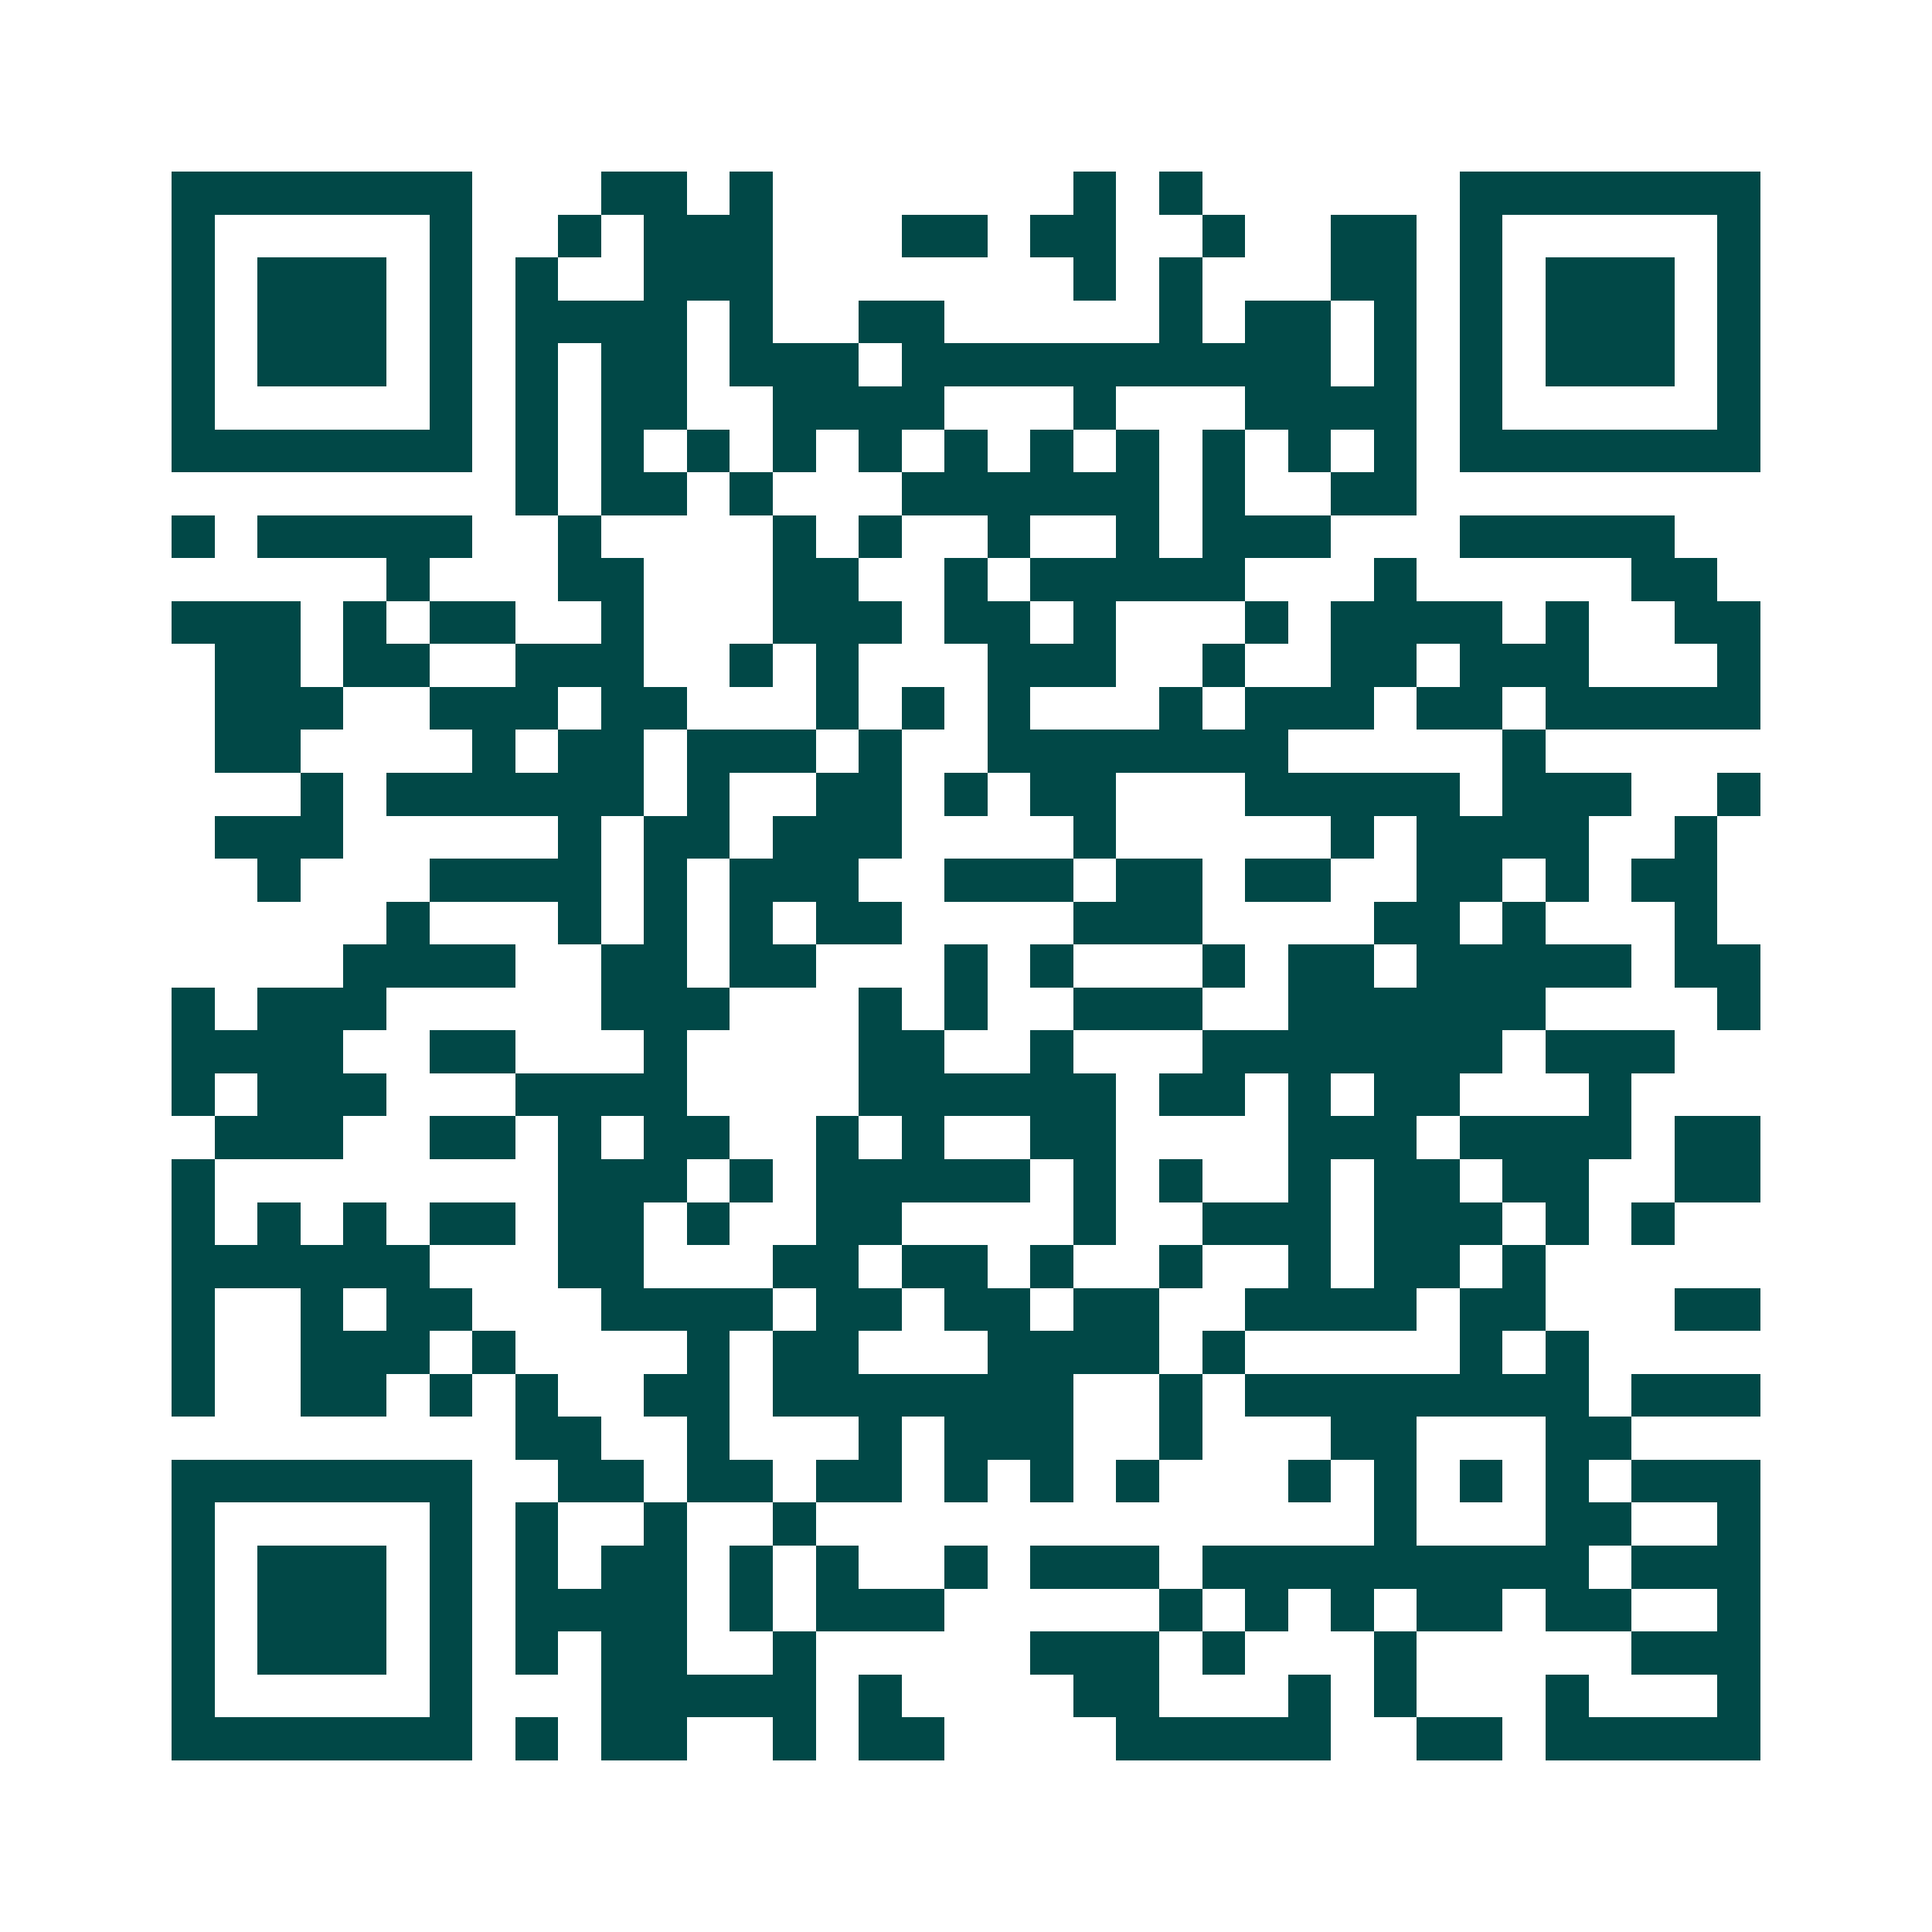 <svg xmlns="http://www.w3.org/2000/svg" width="200" height="200" viewBox="0 0 45 45" shape-rendering="crispEdges"><path fill="#ffffff" d="M0 0h45v45H0z"/><path stroke="#014847" d="M4 4.5h7m3 0h2m1 0h1m7 0h1m1 0h1m6 0h7M4 5.5h1m5 0h1m2 0h1m1 0h3m3 0h2m1 0h2m2 0h1m2 0h2m1 0h1m5 0h1M4 6.5h1m1 0h3m1 0h1m1 0h1m2 0h3m7 0h1m1 0h1m3 0h2m1 0h1m1 0h3m1 0h1M4 7.5h1m1 0h3m1 0h1m1 0h4m1 0h1m2 0h2m5 0h1m1 0h2m1 0h1m1 0h1m1 0h3m1 0h1M4 8.5h1m1 0h3m1 0h1m1 0h1m1 0h2m1 0h3m1 0h10m1 0h1m1 0h1m1 0h3m1 0h1M4 9.5h1m5 0h1m1 0h1m1 0h2m2 0h4m3 0h1m3 0h4m1 0h1m5 0h1M4 10.5h7m1 0h1m1 0h1m1 0h1m1 0h1m1 0h1m1 0h1m1 0h1m1 0h1m1 0h1m1 0h1m1 0h1m1 0h7M12 11.5h1m1 0h2m1 0h1m3 0h6m1 0h1m2 0h2M4 12.5h1m1 0h5m2 0h1m4 0h1m1 0h1m2 0h1m2 0h1m1 0h3m3 0h5M9 13.5h1m3 0h2m3 0h2m2 0h1m1 0h5m3 0h1m5 0h2M4 14.5h3m1 0h1m1 0h2m2 0h1m3 0h3m1 0h2m1 0h1m3 0h1m1 0h4m1 0h1m2 0h2M5 15.5h2m1 0h2m2 0h3m2 0h1m1 0h1m3 0h3m2 0h1m2 0h2m1 0h3m3 0h1M5 16.5h3m2 0h3m1 0h2m3 0h1m1 0h1m1 0h1m3 0h1m1 0h3m1 0h2m1 0h5M5 17.5h2m4 0h1m1 0h2m1 0h3m1 0h1m2 0h7m5 0h1M7 18.5h1m1 0h6m1 0h1m2 0h2m1 0h1m1 0h2m3 0h5m1 0h3m2 0h1M5 19.5h3m5 0h1m1 0h2m1 0h3m4 0h1m5 0h1m1 0h4m2 0h1M6 20.5h1m3 0h4m1 0h1m1 0h3m2 0h3m1 0h2m1 0h2m2 0h2m1 0h1m1 0h2M9 21.5h1m3 0h1m1 0h1m1 0h1m1 0h2m4 0h3m4 0h2m1 0h1m3 0h1M8 22.5h4m2 0h2m1 0h2m3 0h1m1 0h1m3 0h1m1 0h2m1 0h5m1 0h2M4 23.5h1m1 0h3m5 0h3m3 0h1m1 0h1m2 0h3m2 0h6m4 0h1M4 24.5h4m2 0h2m3 0h1m4 0h2m2 0h1m3 0h7m1 0h3M4 25.5h1m1 0h3m3 0h4m4 0h6m1 0h2m1 0h1m1 0h2m3 0h1M5 26.5h3m2 0h2m1 0h1m1 0h2m2 0h1m1 0h1m2 0h2m4 0h3m1 0h4m1 0h2M4 27.5h1m8 0h3m1 0h1m1 0h5m1 0h1m1 0h1m2 0h1m1 0h2m1 0h2m2 0h2M4 28.5h1m1 0h1m1 0h1m1 0h2m1 0h2m1 0h1m2 0h2m4 0h1m2 0h3m1 0h3m1 0h1m1 0h1M4 29.5h6m3 0h2m3 0h2m1 0h2m1 0h1m2 0h1m2 0h1m1 0h2m1 0h1M4 30.5h1m2 0h1m1 0h2m3 0h4m1 0h2m1 0h2m1 0h2m2 0h4m1 0h2m3 0h2M4 31.5h1m2 0h3m1 0h1m4 0h1m1 0h2m3 0h4m1 0h1m5 0h1m1 0h1M4 32.5h1m2 0h2m1 0h1m1 0h1m2 0h2m1 0h7m2 0h1m1 0h8m1 0h3M12 33.5h2m2 0h1m3 0h1m1 0h3m2 0h1m3 0h2m3 0h2M4 34.5h7m2 0h2m1 0h2m1 0h2m1 0h1m1 0h1m1 0h1m3 0h1m1 0h1m1 0h1m1 0h1m1 0h3M4 35.5h1m5 0h1m1 0h1m2 0h1m2 0h1m13 0h1m3 0h2m2 0h1M4 36.5h1m1 0h3m1 0h1m1 0h1m1 0h2m1 0h1m1 0h1m2 0h1m1 0h3m1 0h9m1 0h3M4 37.5h1m1 0h3m1 0h1m1 0h4m1 0h1m1 0h3m5 0h1m1 0h1m1 0h1m1 0h2m1 0h2m2 0h1M4 38.5h1m1 0h3m1 0h1m1 0h1m1 0h2m2 0h1m5 0h3m1 0h1m3 0h1m5 0h3M4 39.5h1m5 0h1m3 0h5m1 0h1m4 0h2m3 0h1m1 0h1m3 0h1m3 0h1M4 40.5h7m1 0h1m1 0h2m2 0h1m1 0h2m4 0h5m2 0h2m1 0h5"/></svg>
